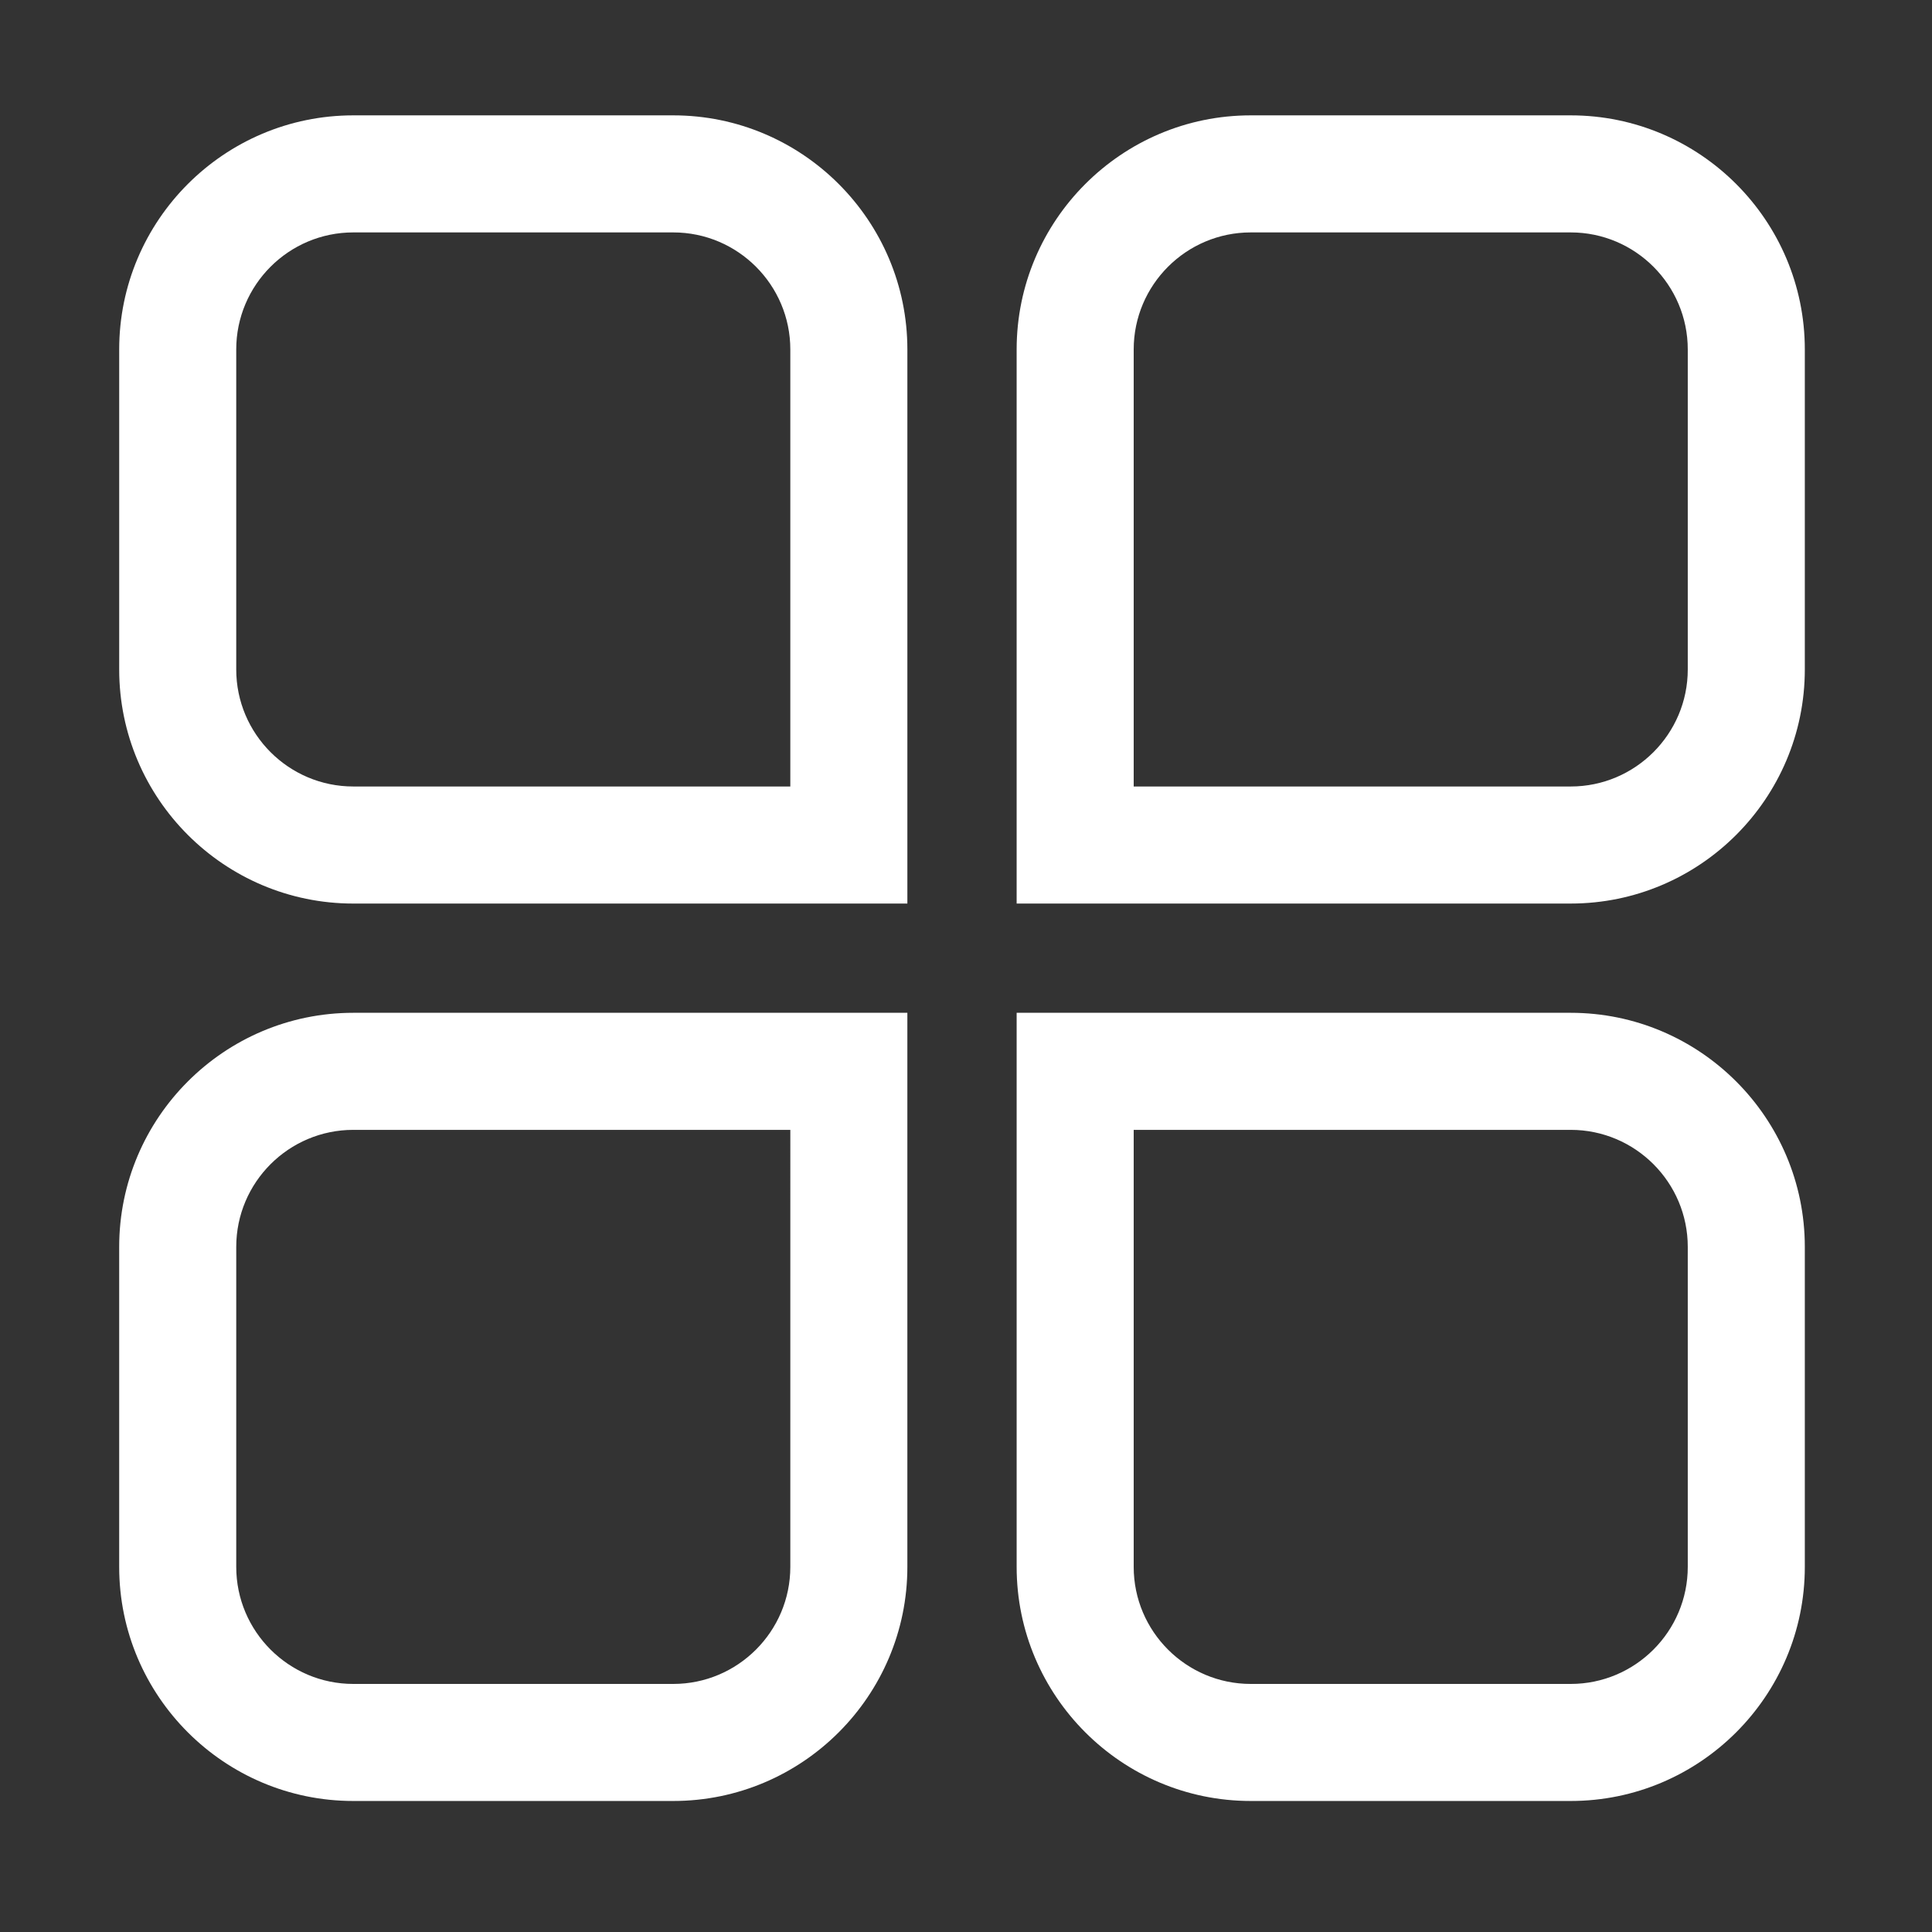 <?xml version="1.0" encoding="utf-8"?>
<!-- Generator: Adobe Illustrator 16.0.0, SVG Export Plug-In . SVG Version: 6.00 Build 0)  -->
<!DOCTYPE svg PUBLIC "-//W3C//DTD SVG 1.1//EN" "http://www.w3.org/Graphics/SVG/1.1/DTD/svg11.dtd">
<svg version="1.1" id="图层_1" xmlns="http://www.w3.org/2000/svg" xmlns:xlink="http://www.w3.org/1999/xlink" x="0px" y="0px"
	 width="200px" height="200px" viewBox="0 0 200 200" enable-background="new 0 0 200 200" xml:space="preserve">
<rect x="0" y="0" width="200" height="200" fill="#333333" stroke="none"/>
<path fill="#FFFFFF" d="M174.717,162.202c0,6.682-5.437,12.118-12.117,12.118h-33.123c-6.682,0-12.117-5.438-12.117-12.118v-45.239
	h45.24c6.682,0,12.117,5.436,12.117,12.117V162.202L174.717,162.202z M162.6,104.845h-57.357v57.357
	c0,13.364,10.872,24.235,24.234,24.235H162.6c13.362,0,24.234-10.871,24.234-24.235V129.08
	C186.834,115.717,175.962,104.845,162.6,104.845z M81.813,162.202c0,6.682-5.436,12.118-12.118,12.118H36.574
	c-6.682,0-12.118-5.438-12.118-12.118V129.08c0-6.682,5.436-12.117,12.118-12.117h45.24L81.813,162.202L81.813,162.202z
	 M12.338,129.08v33.122c0,13.364,10.872,24.235,24.235,24.235h33.122c13.363,0,24.235-10.871,24.235-24.235v-57.357H36.574
	C23.21,104.845,12.338,115.717,12.338,129.08z M174.717,69.299c0,6.682-5.437,12.118-12.117,12.118h-45.24V36.178
	c0-6.682,5.437-12.118,12.117-12.118H162.6c6.682,0,12.117,5.436,12.117,12.118V69.299L174.717,69.299z M162.6,11.942h-33.123
	c-13.362,0-24.234,10.872-24.234,24.236v57.357H162.6c13.362,0,24.234-10.872,24.234-24.236V36.178
	C186.834,22.814,175.962,11.942,162.6,11.942z M81.813,81.417h-45.24c-6.682,0-12.118-5.436-12.118-12.118V36.178
	c0-6.682,5.436-12.118,12.118-12.118h33.122c6.682,0,12.118,5.436,12.118,12.118V81.417z M69.696,11.942H36.574
	c-13.363,0-24.235,10.872-24.235,24.236V69.3c0,13.364,10.872,24.236,24.235,24.236h57.357V36.178
	C93.931,22.814,83.059,11.942,69.696,11.942z"/>
</svg>

